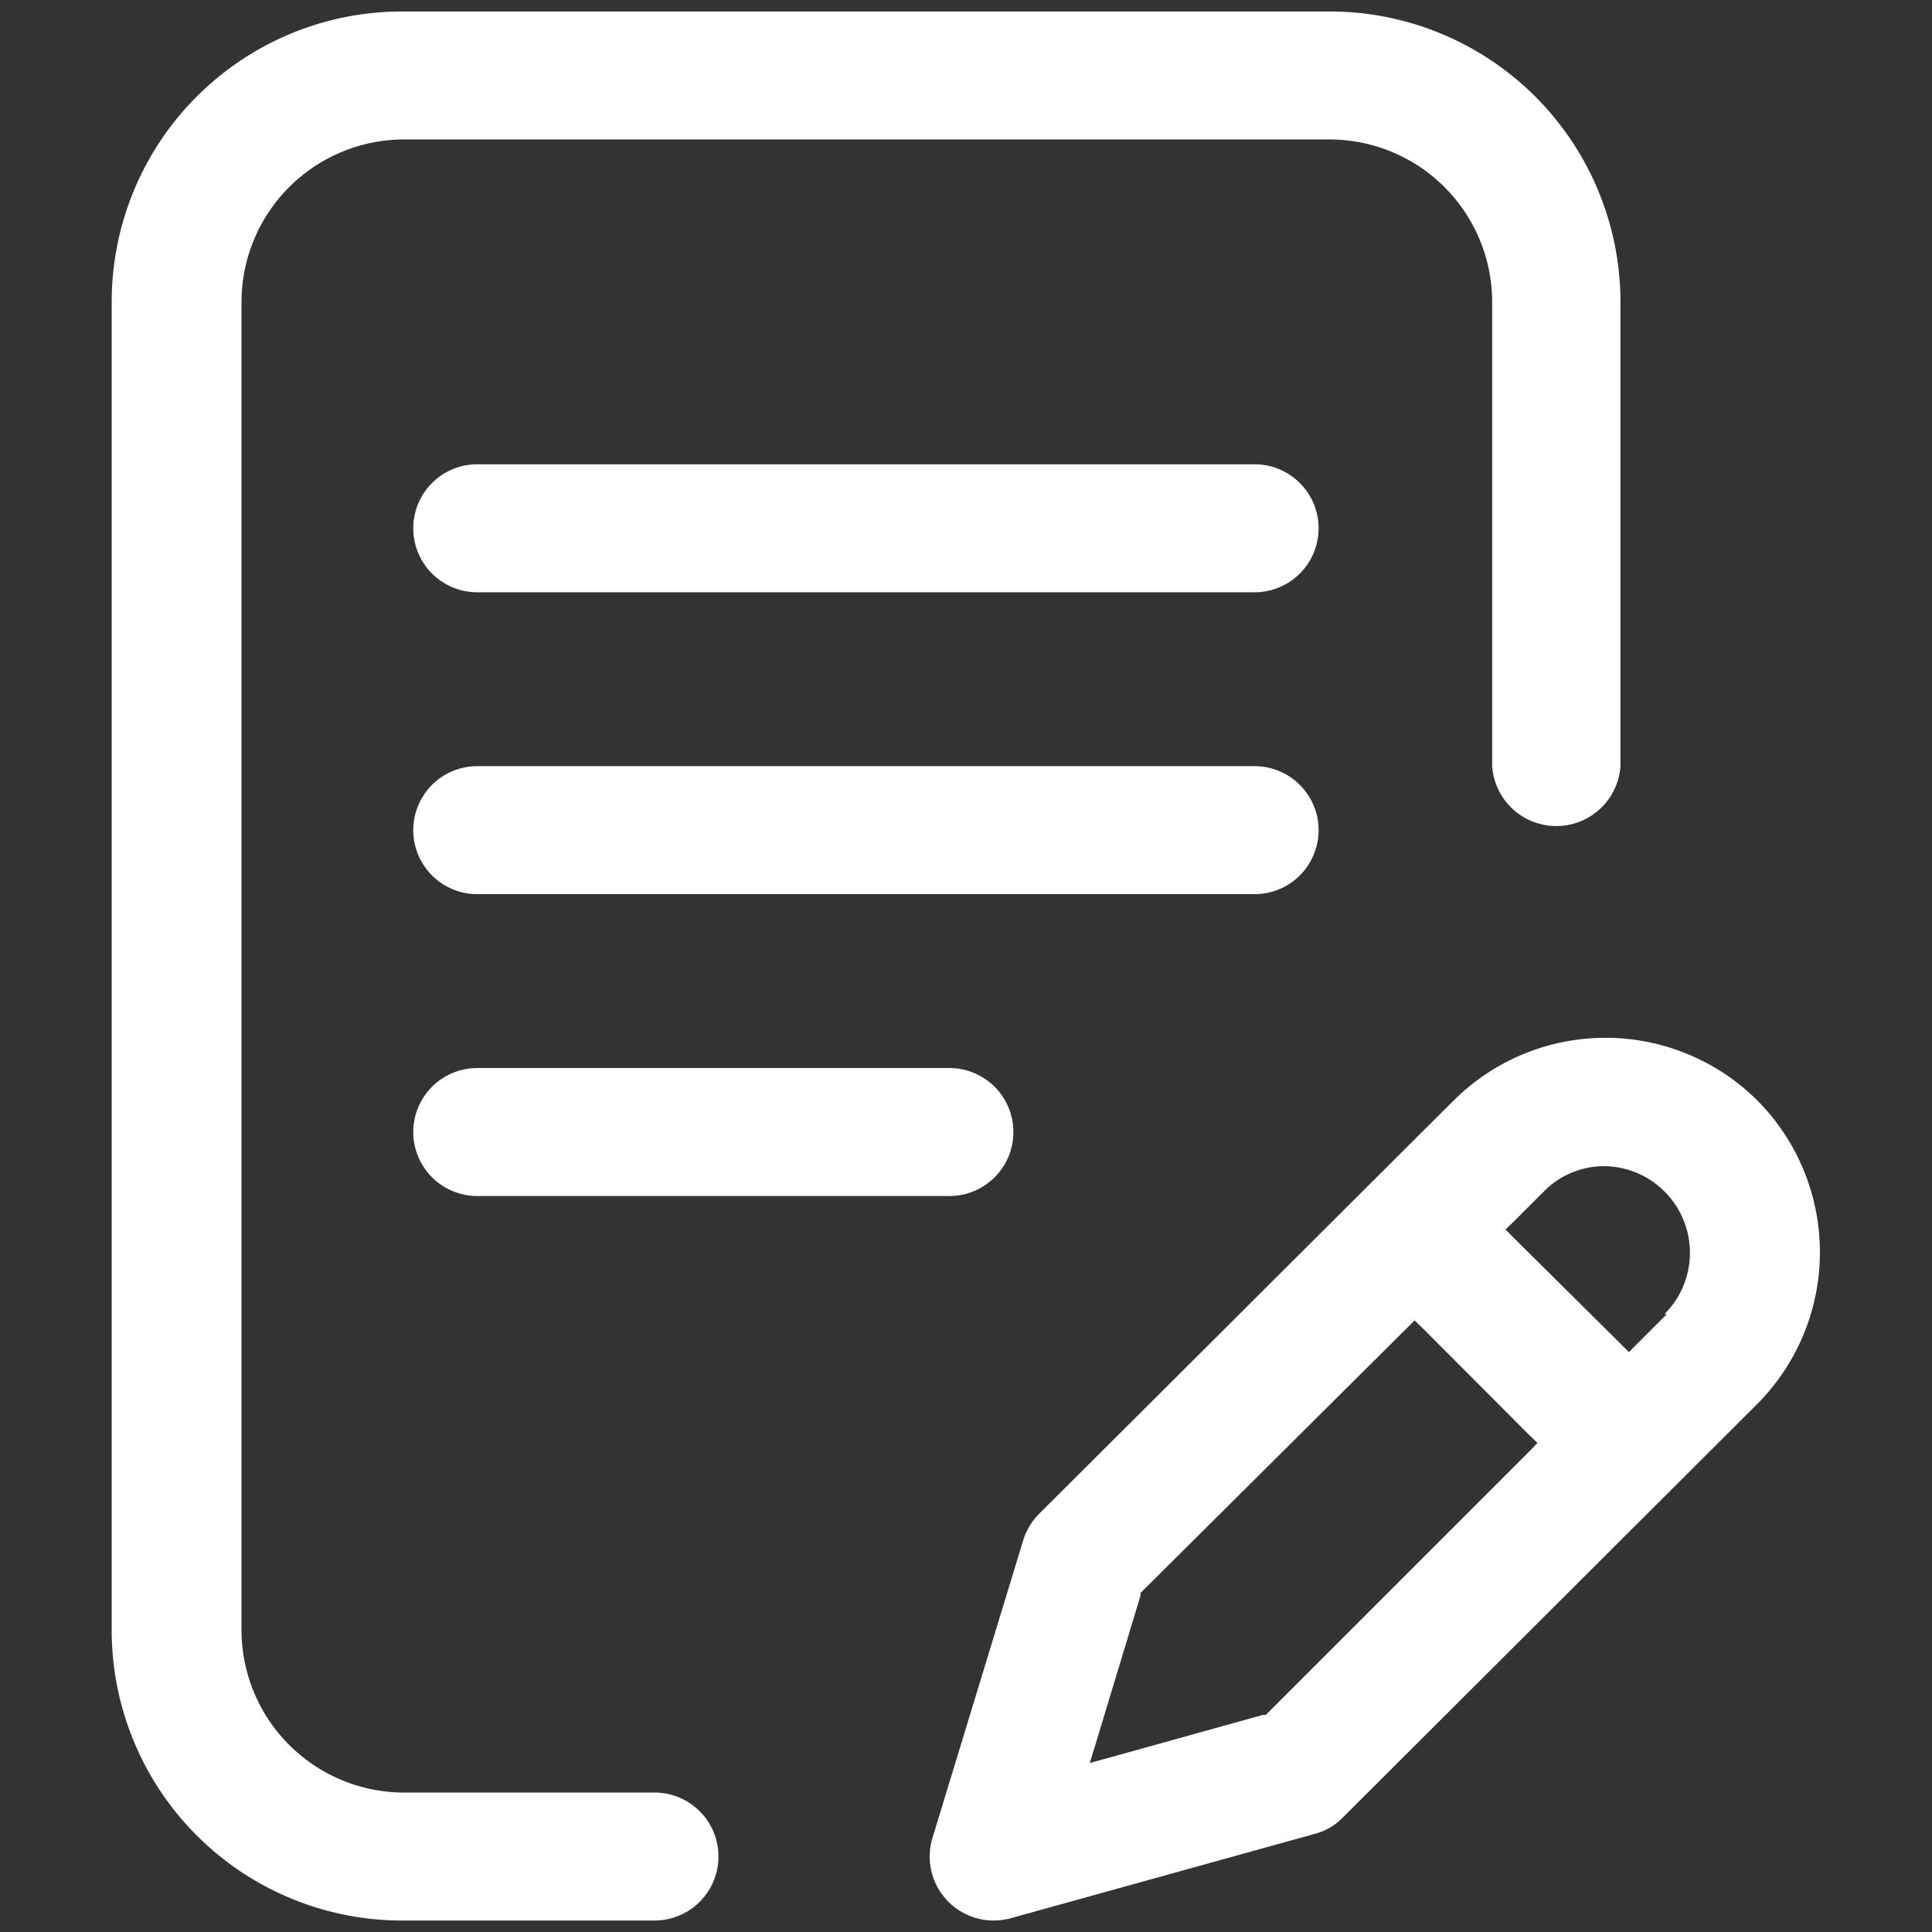 <svg xmlns="http://www.w3.org/2000/svg" viewBox="0 0 64 64"><rect x="0" y="0" width="64" height="64" fill="#333333" stroke="none"/><defs><style>.cls-1{fill:#fff;}.cls-2{fill:none;}</style></defs><g id="Layer_2" data-name="Layer 2"><g id="Layer_1-2" data-name="Layer 1"><path class="cls-1" d="M43.68,27.5a2.12,2.12,0,0,0-2.12-2.12H15.81a2.12,2.12,0,1,0,0,4.24H41.56A2.12,2.12,0,0,0,43.68,27.5Z"/><path class="cls-1" d="M15.81,35.38a2.12,2.12,0,1,0,0,4.24H31.45a2.12,2.12,0,1,0,0-4.24Z"/><path class="cls-1" d="M21.68,59.38H13.32A5.39,5.39,0,0,1,8,54V10a5.39,5.39,0,0,1,5.37-5.38H44.06A5.39,5.39,0,0,1,49.43,10V25.38a2.13,2.13,0,0,0,4.25,0V10A9.63,9.63,0,0,0,44.06.38H13.32A9.62,9.62,0,0,0,3.7,10V54a9.62,9.62,0,0,0,9.62,9.62h8.36a2.12,2.12,0,1,0,0-4.24Z"/><path class="cls-1" d="M58.22,36.46a7.13,7.13,0,0,0-10.07,0L34.42,50.15a2.14,2.14,0,0,0-.53.89l-3,9.84a2.12,2.12,0,0,0,2,2.74,2.22,2.22,0,0,0,.57-.07l10.09-2.8a2,2,0,0,0,.93-.54l13.7-13.67A7.13,7.13,0,0,0,58.22,36.46ZM50.66,48.08,42,56.74l-.07.07-.1,0-5.07,1.41-.66.18.2-.65,1.48-4.89,0-.09.07-.07L46.6,44l.26-.26.27.26,3.53,3.54.27.26Zm4.56-4.55-1,1-.26.26-.27-.27L50.14,41l-.27-.27.27-.26,1-1a2.81,2.81,0,0,1,2-.84,2.87,2.87,0,0,1,2,4.9Z"/><path class="cls-1" d="M41.56,15.38H15.81a2.12,2.12,0,1,0,0,4.24H41.56a2.12,2.12,0,0,0,0-4.24Z"/><rect class="cls-2" width="64" height="64"/></g></g></svg>